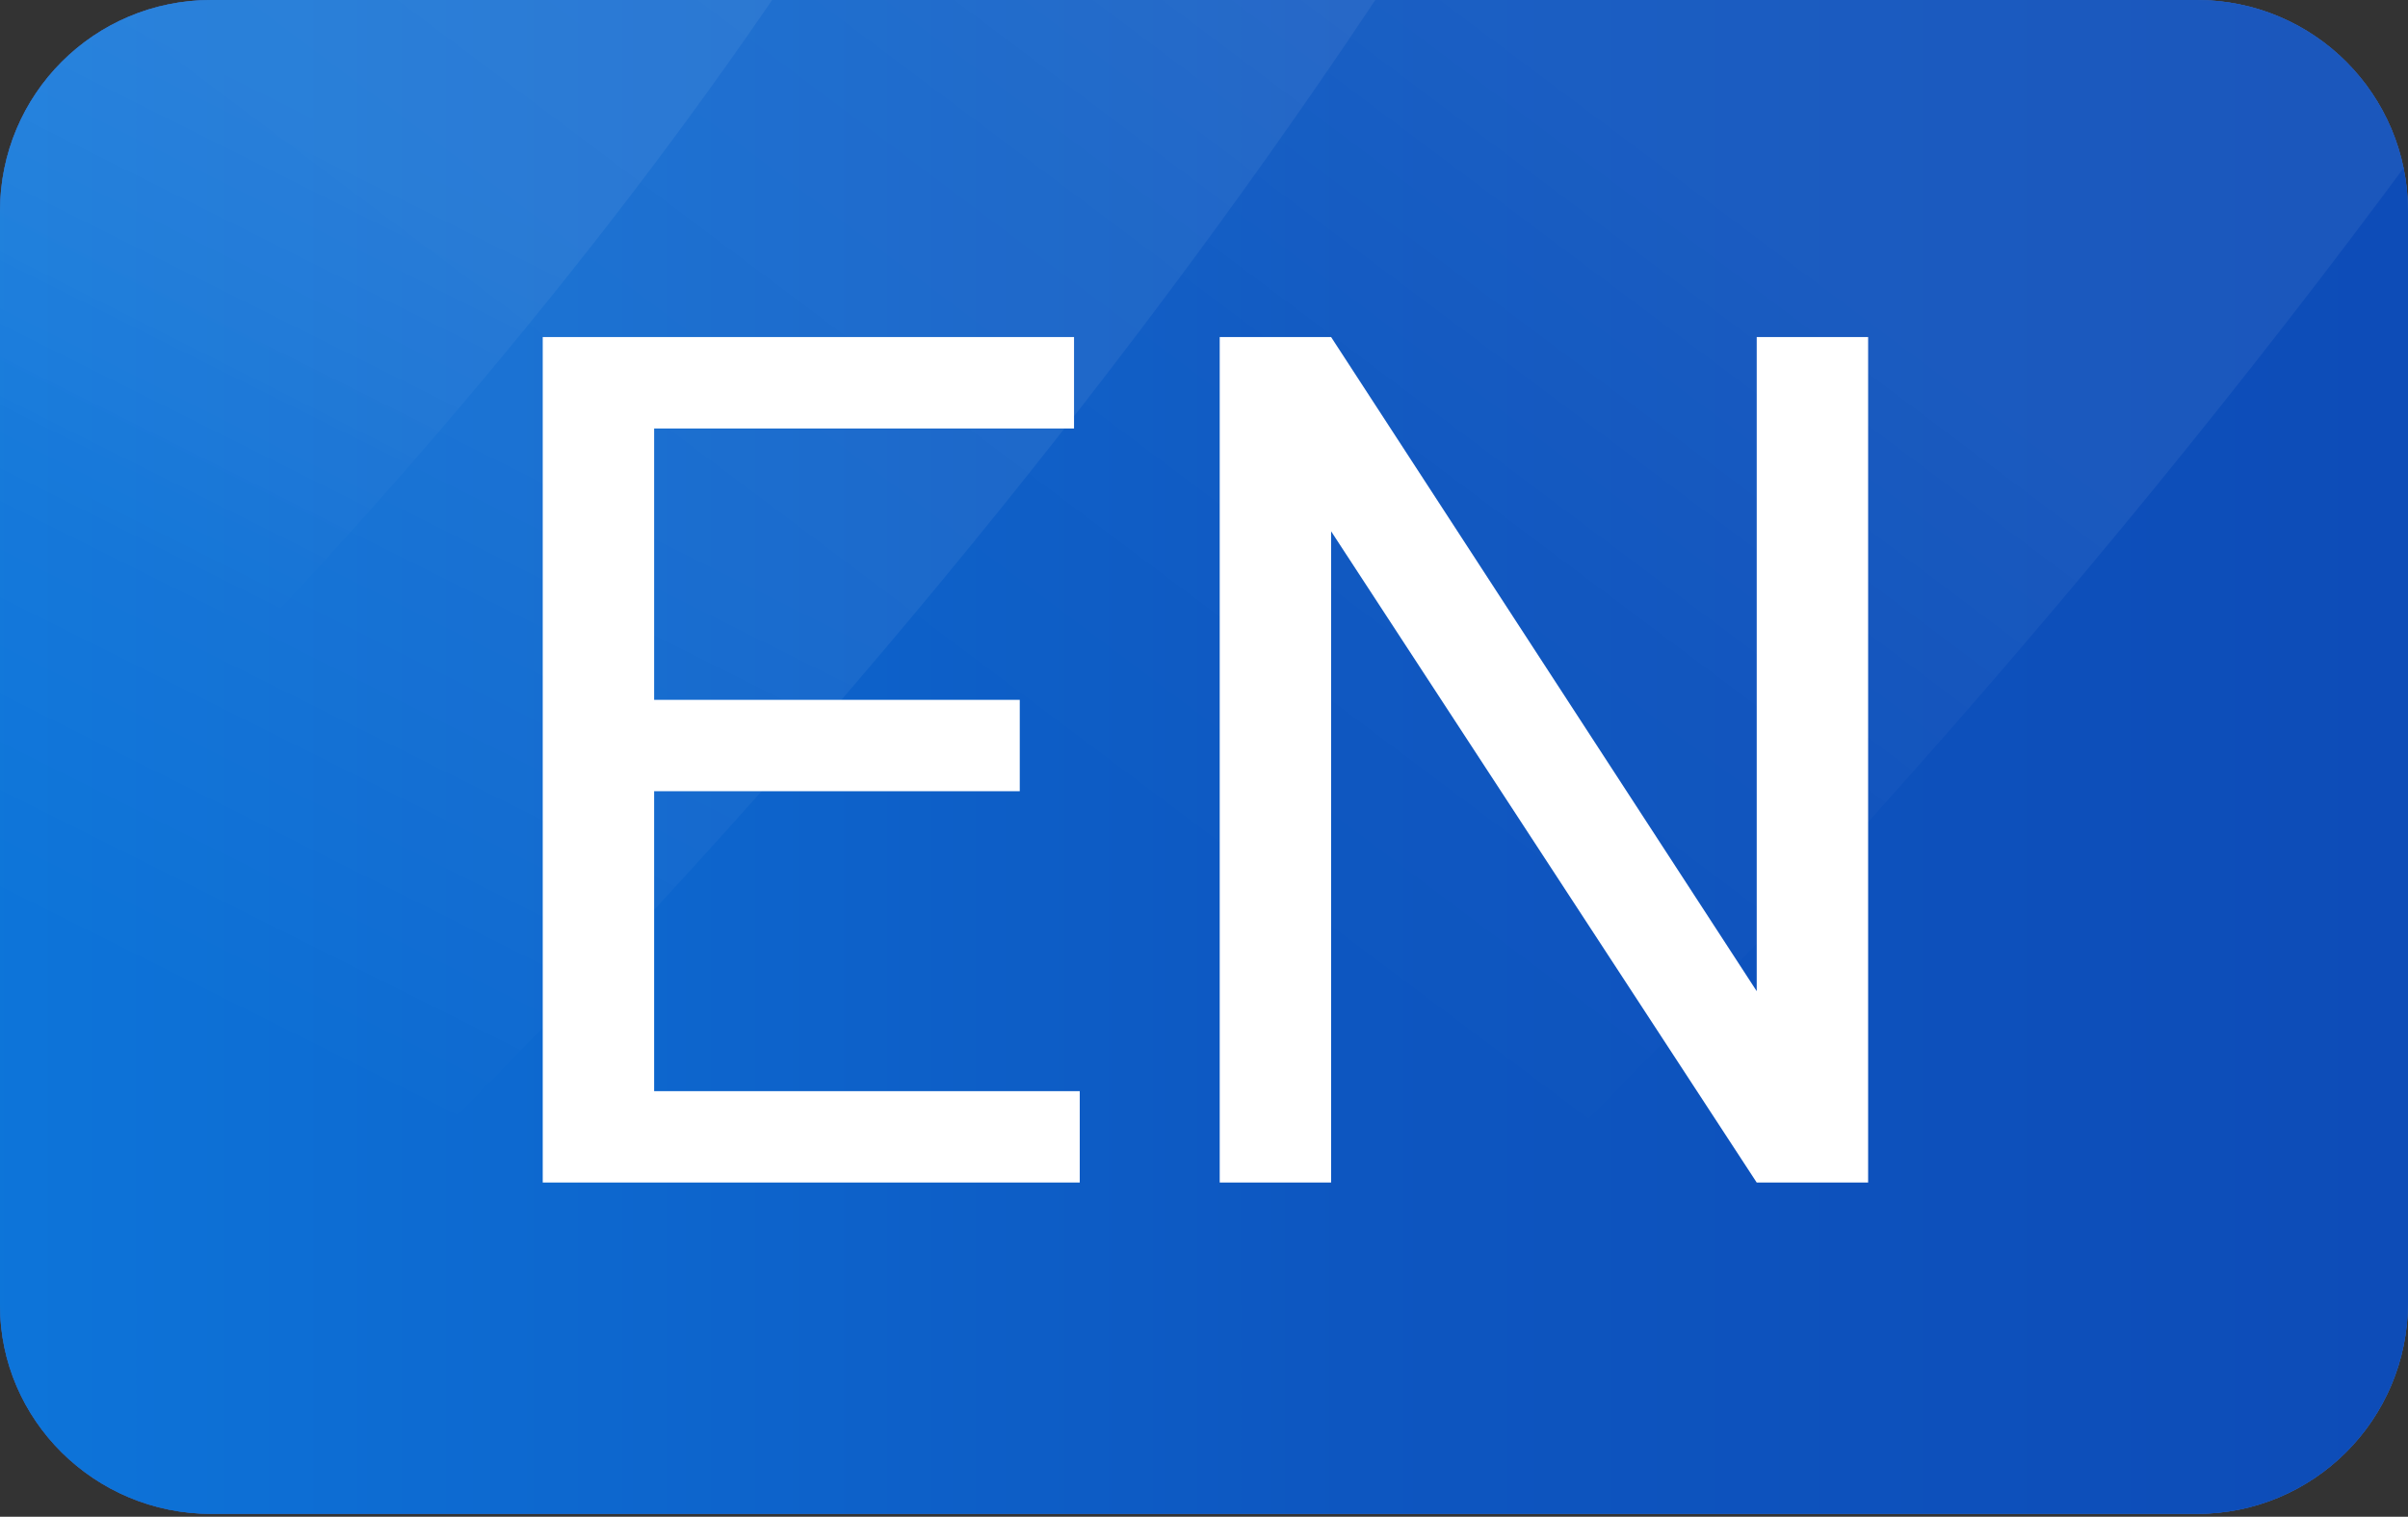 <svg enable-background="new 0 0 84.3 53.1" viewBox="0 0 84.3 53.1" xmlns="http://www.w3.org/2000/svg" xmlns:xlink="http://www.w3.org/1999/xlink"><rect x="0" y="0" width="84.3" height="53.1" fill="#333333" stroke="none"/><clipPath id="a"><path d="m7.4 0h69.5c4.1 0 7.4 3.3 7.4 7.4v38.2c0 4.1-3.3 7.4-7.4 7.4h-69.5c-4.1 0-7.4-3.3-7.4-7.3v-38.3c0-4.1 3.3-7.4 7.4-7.4z"/></clipPath><linearGradient id="b" gradientTransform="matrix(1410.651 498.707 -498.707 1410.651 1391511.625 650404.75)" gradientUnits="userSpaceOnUse" x1="-1021.729" x2="-1021.659" y1="-99.842" y2="-99.842"><stop offset="0" stop-color="#0d8bec"/><stop offset=".53" stop-color="#0d56c0"/><stop offset="1" stop-color="#0d42af"/></linearGradient><linearGradient id="c"><stop offset="0" stop-color="#fff" stop-opacity=".06"/><stop offset="1" stop-color="#fff" stop-opacity="0"/></linearGradient><linearGradient id="d" gradientTransform="matrix(-130.675 306.659 -306.659 -130.675 -164457.266 299969.469)" gradientUnits="userSpaceOnUse" x1="-1021.251" x2="-1021.181" xlink:href="#c" y1="-101.074" y2="-101.074"/><linearGradient id="e" gradientTransform="matrix(-107.592 228.541 -228.541 -107.592 -133319.906 222408.031)" gradientUnits="userSpaceOnUse" x1="-1021.428" x2="-1021.358" xlink:href="#c" y1="-102.427" y2="-102.427"/><linearGradient id="f" gradientTransform="matrix(-301.317 394.677 -394.677 -301.317 -347281.906 372802)" gradientUnits="userSpaceOnUse" x1="-1021.233" x2="-1021.163" y1="-100.341" y2="-100.341"><stop offset="0" stop-color="#fff" stop-opacity=".06"/><stop offset=".48" stop-color="#fff" stop-opacity=".02"/><stop offset="1" stop-color="#fff" stop-opacity="0"/></linearGradient><g clip-path="url(#a)"><path d="m7.4 0h69.6c4.1 0 7.4 3.3 7.4 7.4v38.3c0 4.1-3.3 7.4-7.4 7.4h-69.6c-4.1-.1-7.4-3.4-7.4-7.4v-38.3c0-4.1 3.3-7.4 7.4-7.4z" fill="#3761ab"/><path d="m7.4 0h69.6c4.1 0 7.4 3.3 7.4 7.4v38.3c0 4.1-3.3 7.4-7.4 7.4h-69.6c-4.1-.1-7.4-3.4-7.4-7.4v-38.3c0-4.1 3.3-7.4 7.4-7.4z" fill="#3761ab"/><g clip-rule="evenodd" fill-rule="evenodd"><path d="m-31.9-7.1h125.8v75.4h-125.8z" fill="url(#b)"/><path d="m-55.9 74.1-13.8-75.6 88.6-27.8s57.1-45.4 45.6-3.4c-11.5 41.9-88.5 124.4-120.4 106.8" fill="url(#d)"/><path d="m-55.5 55.5-8.7-57.7 67.8-18.1s44.3-32.5 34.6-1.1-70 91.3-93.7 76.9" fill="url(#e)"/><path d="m-28.7 80.8-16.1-87.8 102.8-32.3s66.3-52.6 52.9-3.9c-13.3 48.7-102.7 144.5-139.6 124" fill="url(#f)"/></g></g><g fill="#fff"><path d="m35.8 27.7h-12.9v10.5h14.9v3.2h-18.8v-29.6h18.6v3.2h-14.7v9.5h12.8v3.2z"/><path d="m65.4 41.4h-3.9l-14.9-22.8v22.8h-3.9v-29.6h3.9l14.9 22.9v-22.9h3.9z"/></g></svg>